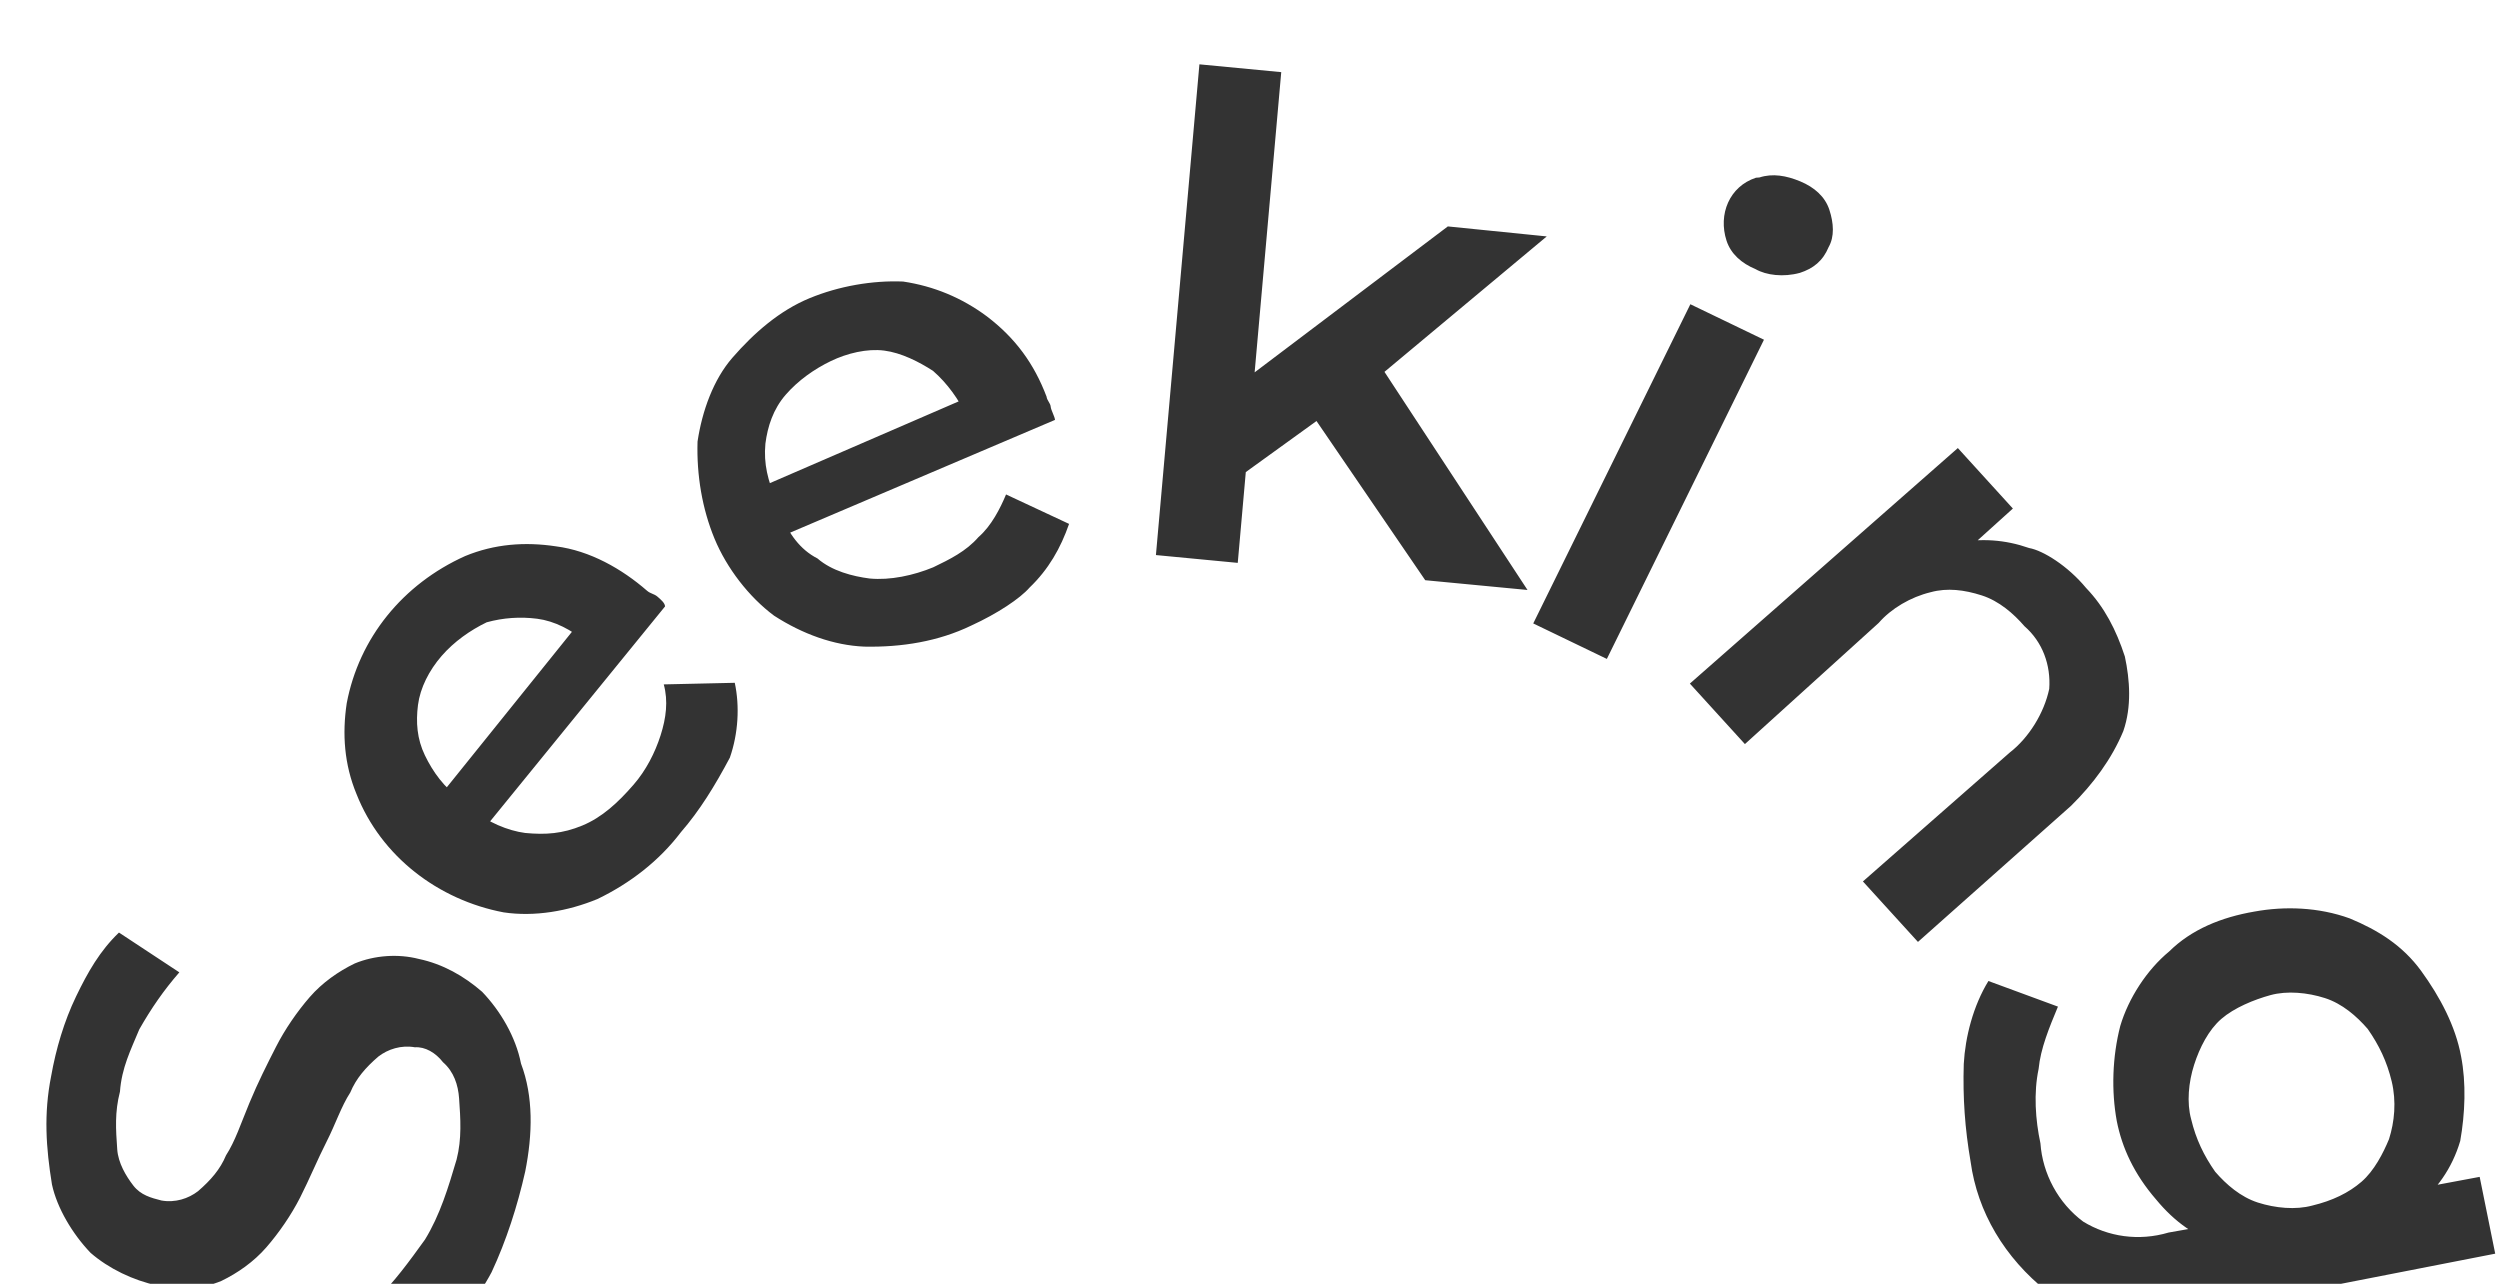 <svg version="1.1" id="レイヤー_1" xmlns="http://www.w3.org/2000/svg" x="0" y="0" viewBox="0 0 74 38" xml:space="preserve"><path d="M905 3349.1c-.3 1-.7 2-1.2 2.9-.5.8-1.1 1.4-1.8 2l-1.7-1.4c.6-.5 1.1-1.1 1.6-1.7.5-.7.8-1.5 1.1-2.3.2-.6.2-1.2.2-1.8 0-.4-.1-.8-.4-1.1-.2-.3-.5-.5-.8-.5-.4-.1-.8 0-1.1.2-.4.3-.7.6-.9 1-.3.4-.5.9-.8 1.4-.3.5-.6 1.1-.9 1.6-.3.5-.7 1-1.1 1.4-.4.4-.9.7-1.4.9-.6.2-1.3.2-1.9 0-.7-.2-1.4-.6-1.9-1.1-.5-.6-.9-1.4-1-2.1-.1-1.1-.1-2.1.2-3.2.2-.8.5-1.6.9-2.3.4-.7.8-1.3 1.4-1.8l1.7 1.3c-.5.5-.9 1-1.3 1.6-.3.6-.6 1.1-.7 1.8-.2.6-.2 1.1-.2 1.7 0 .4.2.8.4 1.1.2.3.5.4.8.5.4.1.8 0 1.1-.2.4-.3.7-.6.9-1 .3-.4.5-.9.8-1.5s.6-1.1.9-1.6c.3-.5.7-1 1.1-1.4.4-.4.9-.7 1.4-.9.6-.2 1.3-.2 1.9 0 .7.2 1.3.6 1.8 1.1.5.6.9 1.4 1 2.2.3 1 .2 2.1-.1 3.2m5.3-9.7c-.7.8-1.6 1.4-2.6 1.8-.9.3-1.9.4-2.8.2-1.9-.5-3.5-1.9-4.1-3.8-.3-.9-.3-1.8-.1-2.7.5-1.9 1.9-3.4 3.8-4.1.9-.3 1.8-.3 2.7-.1 1 .2 1.9.8 2.6 1.5.1.1.2.1.3.2.1.1.2.2.2.3l-6 6.4-1.2-1.1 5.1-5.5-.3 1.1c-.4-.4-.9-.7-1.4-.8-.5-.1-1-.1-1.5 0-.5.2-1 .5-1.4.9-.4.4-.7.9-.8 1.4-.1.5-.1 1 .1 1.5s.5 1 1 1.4l.3.3c.4.4 1 .7 1.5.8.6.1 1.1.1 1.7-.1.6-.2 1.1-.6 1.6-1.1.4-.4.7-.9.9-1.4.2-.5.3-1 .2-1.5l2.1.1c.1.7 0 1.5-.3 2.2-.5.8-1 1.5-1.6 2.1m9-5.5c-1 .4-2.1.5-3.2.4-.9-.1-1.8-.5-2.6-1.1-.7-.6-1.3-1.5-1.6-2.4-.3-.9-.4-1.9-.3-2.9.2-.9.6-1.8 1.2-2.4.7-.7 1.5-1.3 2.4-1.6.9-.3 1.9-.4 2.8-.3.9.2 1.7.6 2.4 1.2.8.7 1.3 1.5 1.6 2.5 0 .1.1.2.1.3s.1.3.1.4l-8.4 2.9-.5-1.5 7.1-2.5-.8.8c-.2-.5-.5-1-.9-1.4-.4-.3-.9-.6-1.4-.7-.5-.1-1.1 0-1.6.2s-1 .5-1.4.9c-.4.4-.6.9-.7 1.4-.1.6 0 1.1.2 1.7l.1.4c.2.6.5 1.1 1 1.4.4.4 1 .6 1.5.7.6.1 1.3 0 1.9-.2.5-.2 1-.4 1.4-.8.4-.3.7-.8.9-1.2l1.8 1c-.3.7-.7 1.3-1.3 1.8-.3.3-1 .7-1.8 1m5.6-1.7l2.3-14.4 2.4.4-2.3 14.4-2.4-.4zm2.4-2l.6-3 6.3-4.1 2.9.5-5.4 3.9-1.5.9-2.9 1.8zm5.5 3.3l-3.1-5.3 1.9-1.7 4.2 7.5-3-.5zm3.1 1.5l5.3-9.1 2.1 1.2-5.3 9.1-2.1-1.2zm7.3-10c-.4-.2-.7-.5-.8-.9-.2-.8.2-1.6 1-1.8h.1c.4-.1.8 0 1.2.2.4.2.7.5.8.9.1.4.1.8-.1 1.1-.2.4-.5.6-.9.7-.5.1-1 0-1.3-.2m9.1 10.1c.5.6.8 1.3 1 2.1.1.7.1 1.5-.2 2.2-.4.8-1 1.5-1.7 2.1l-4.8 3.7-1.5-1.9 4.6-3.5c.6-.4 1.1-1.1 1.3-1.8.1-.7-.1-1.4-.6-1.9-.3-.4-.7-.8-1.2-1-.5-.2-1-.3-1.5-.2-.6.1-1.2.4-1.6.8l-4.2 3.3-1.5-1.9 8.4-6.4 1.5 1.9-2.3 1.8.5-.9c.8-.1 1.5 0 2.2.3.4.1 1.1.6 1.6 1.3m-4.6 16.7c-.1-1-.1-1.9 0-2.9.1-.8.4-1.7.9-2.4l2 .9c-.3.6-.6 1.2-.7 1.8-.2.7-.2 1.5-.1 2.2 0 .9.4 1.8 1.1 2.4.7.5 1.6.7 2.5.5l1.9-.2 2.4-.1 2.4-.4 2.6-.3.3 2.3-8.9 1.1c-1.5.3-3.1 0-4.4-.9-1.2-1.1-1.9-2.5-2-4m4.4-.9c-.1-.9 0-1.9.3-2.8.3-.8.9-1.6 1.6-2.1.7-.6 1.6-.9 2.6-1 .9-.1 1.9 0 2.8.4.8.4 1.5.9 2 1.7.5.8.9 1.7 1 2.6.1.8 0 1.7-.2 2.5-.3.8-.8 1.4-1.5 1.9-.8.6-1.8.9-2.8 1-1 .2-2 .1-2.9-.3-.8-.3-1.4-.8-1.9-1.5-.6-.8-.9-1.6-1-2.4m2.2.1c.1.6.3 1.1.6 1.6.3.4.7.8 1.2 1 .5.2 1.1.3 1.6.2.6-.1 1.1-.3 1.5-.6.4-.3.7-.8.9-1.2.2-.5.3-1.1.2-1.7-.1-.6-.3-1.1-.6-1.6-.3-.4-.7-.8-1.2-1-.5-.2-1.1-.3-1.6-.2-.5.1-1.1.3-1.5.6-.4.3-.7.8-.9 1.3-.2.5-.3 1.1-.2 1.6" transform="rotate(-4.01 -46877.573 14395.428)" fill="#333"/></svg>